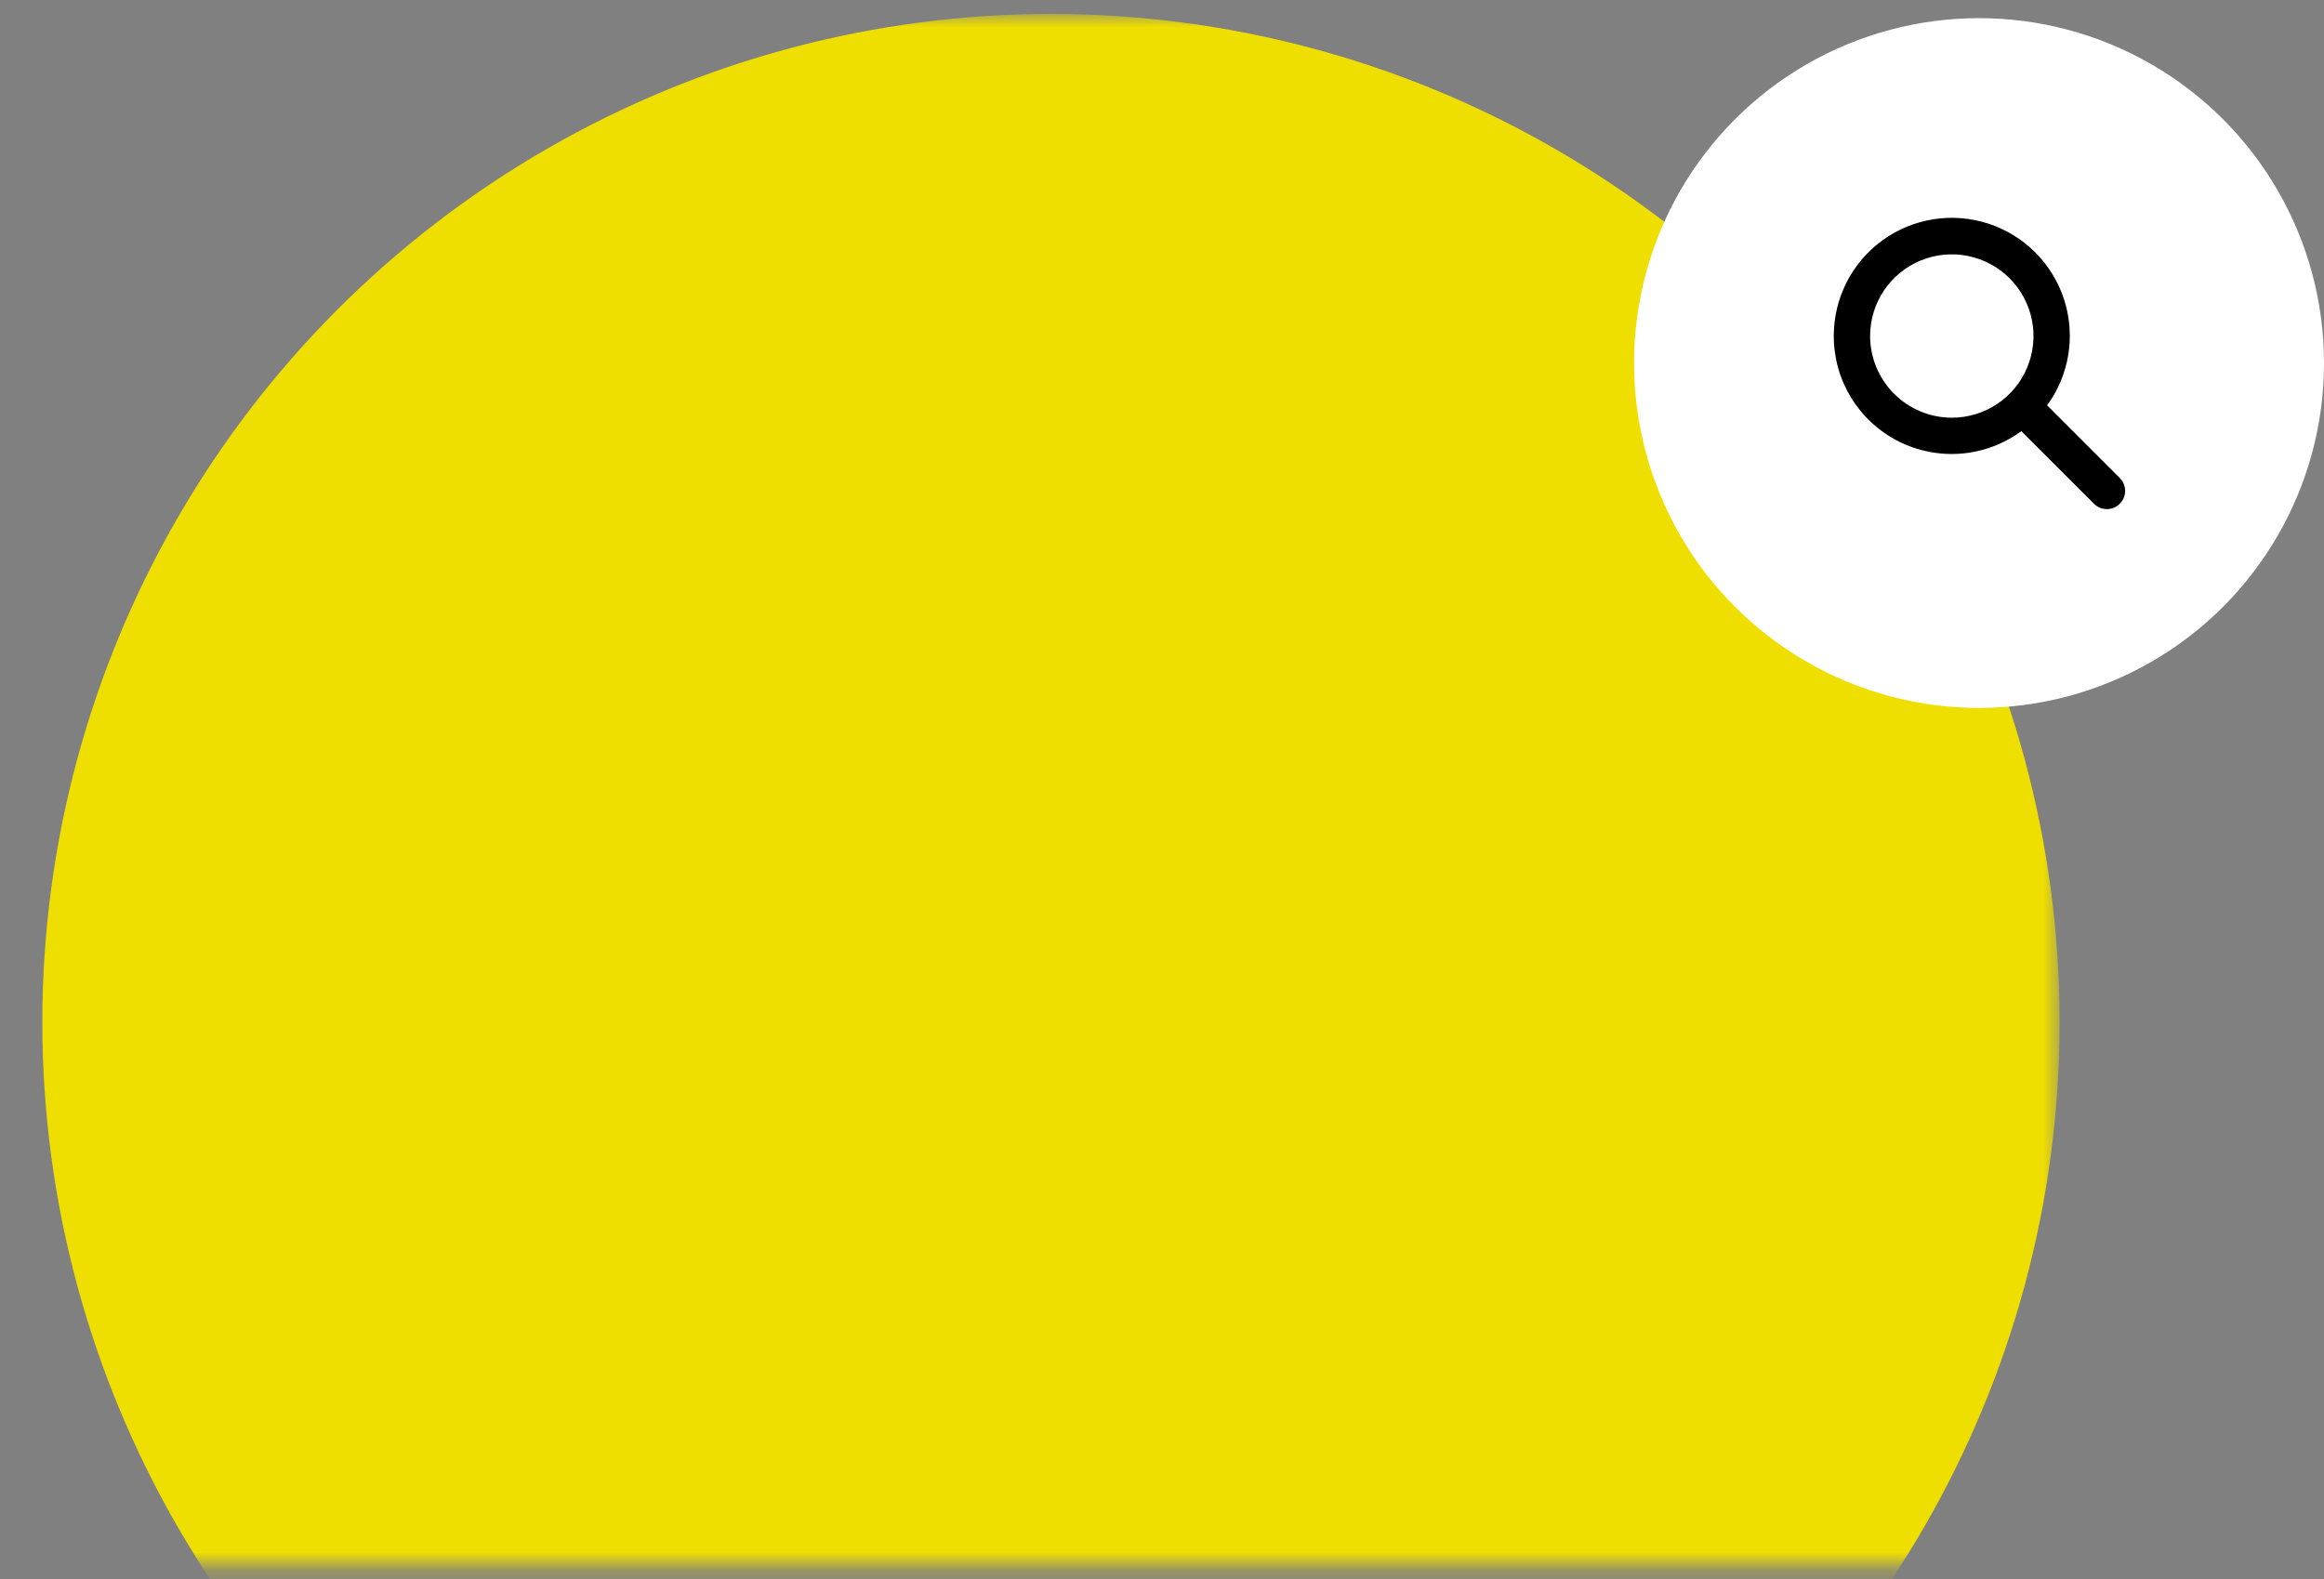 <svg width="128" height="87" viewBox="0 0 128 87" fill="none" xmlns="http://www.w3.org/2000/svg">
<rect x="0" y="0" width="128" height="87" fill="#808080" stroke="none"/>
<mask id="mask0_814_543" style="mask-type:alpha" maskUnits="userSpaceOnUse" x="0" y="0" width="114" height="87">
<rect y="0.767" width="113.436" height="85.466" fill="white"/>
</mask>
<g mask="url(#mask0_814_543)">
<circle cx="57.884" cy="56.32" r="55.553" fill="#EFDF00"/>
</g>
<circle cx="109" cy="20" r="19" fill="white"/>
<path d="M101 18.512C100.999 19.713 101.33 20.89 101.957 21.913C102.585 22.936 103.484 23.765 104.554 24.308C105.624 24.851 106.824 25.087 108.021 24.989C109.217 24.89 110.362 24.463 111.33 23.752L115.33 27.752C115.423 27.846 115.534 27.921 115.655 27.971C115.777 28.022 115.908 28.048 116.04 28.048C116.172 28.048 116.303 28.022 116.425 27.971C116.546 27.921 116.657 27.846 116.75 27.752C116.844 27.659 116.918 27.549 116.969 27.427C117.02 27.305 117.046 27.174 117.046 27.042C117.046 26.91 117.02 26.78 116.969 26.658C116.918 26.536 116.844 26.425 116.75 26.332L112.75 22.332C113.355 21.503 113.756 20.542 113.918 19.528C114.081 18.514 114 17.476 113.684 16.499C113.368 15.522 112.825 14.634 112.099 13.907C111.374 13.18 110.486 12.636 109.51 12.319C108.533 12.001 107.495 11.919 106.481 12.08C105.467 12.241 104.505 12.64 103.675 13.245C102.845 13.849 102.169 14.642 101.704 15.557C101.239 16.473 100.998 17.485 101 18.512ZM103 18.512C103 17.622 103.264 16.752 103.758 16.012C104.253 15.272 104.956 14.695 105.778 14.355C106.6 14.014 107.505 13.925 108.378 14.099C109.251 14.273 110.053 14.701 110.682 15.33C111.311 15.96 111.74 16.762 111.914 17.634C112.087 18.507 111.998 19.412 111.657 20.235C111.317 21.057 110.74 21.76 110 22.254C109.26 22.748 108.39 23.012 107.5 23.012C106.307 23.01 105.164 22.535 104.321 21.692C103.478 20.848 103.003 19.705 103 18.512Z" fill="black"/>
</svg>
